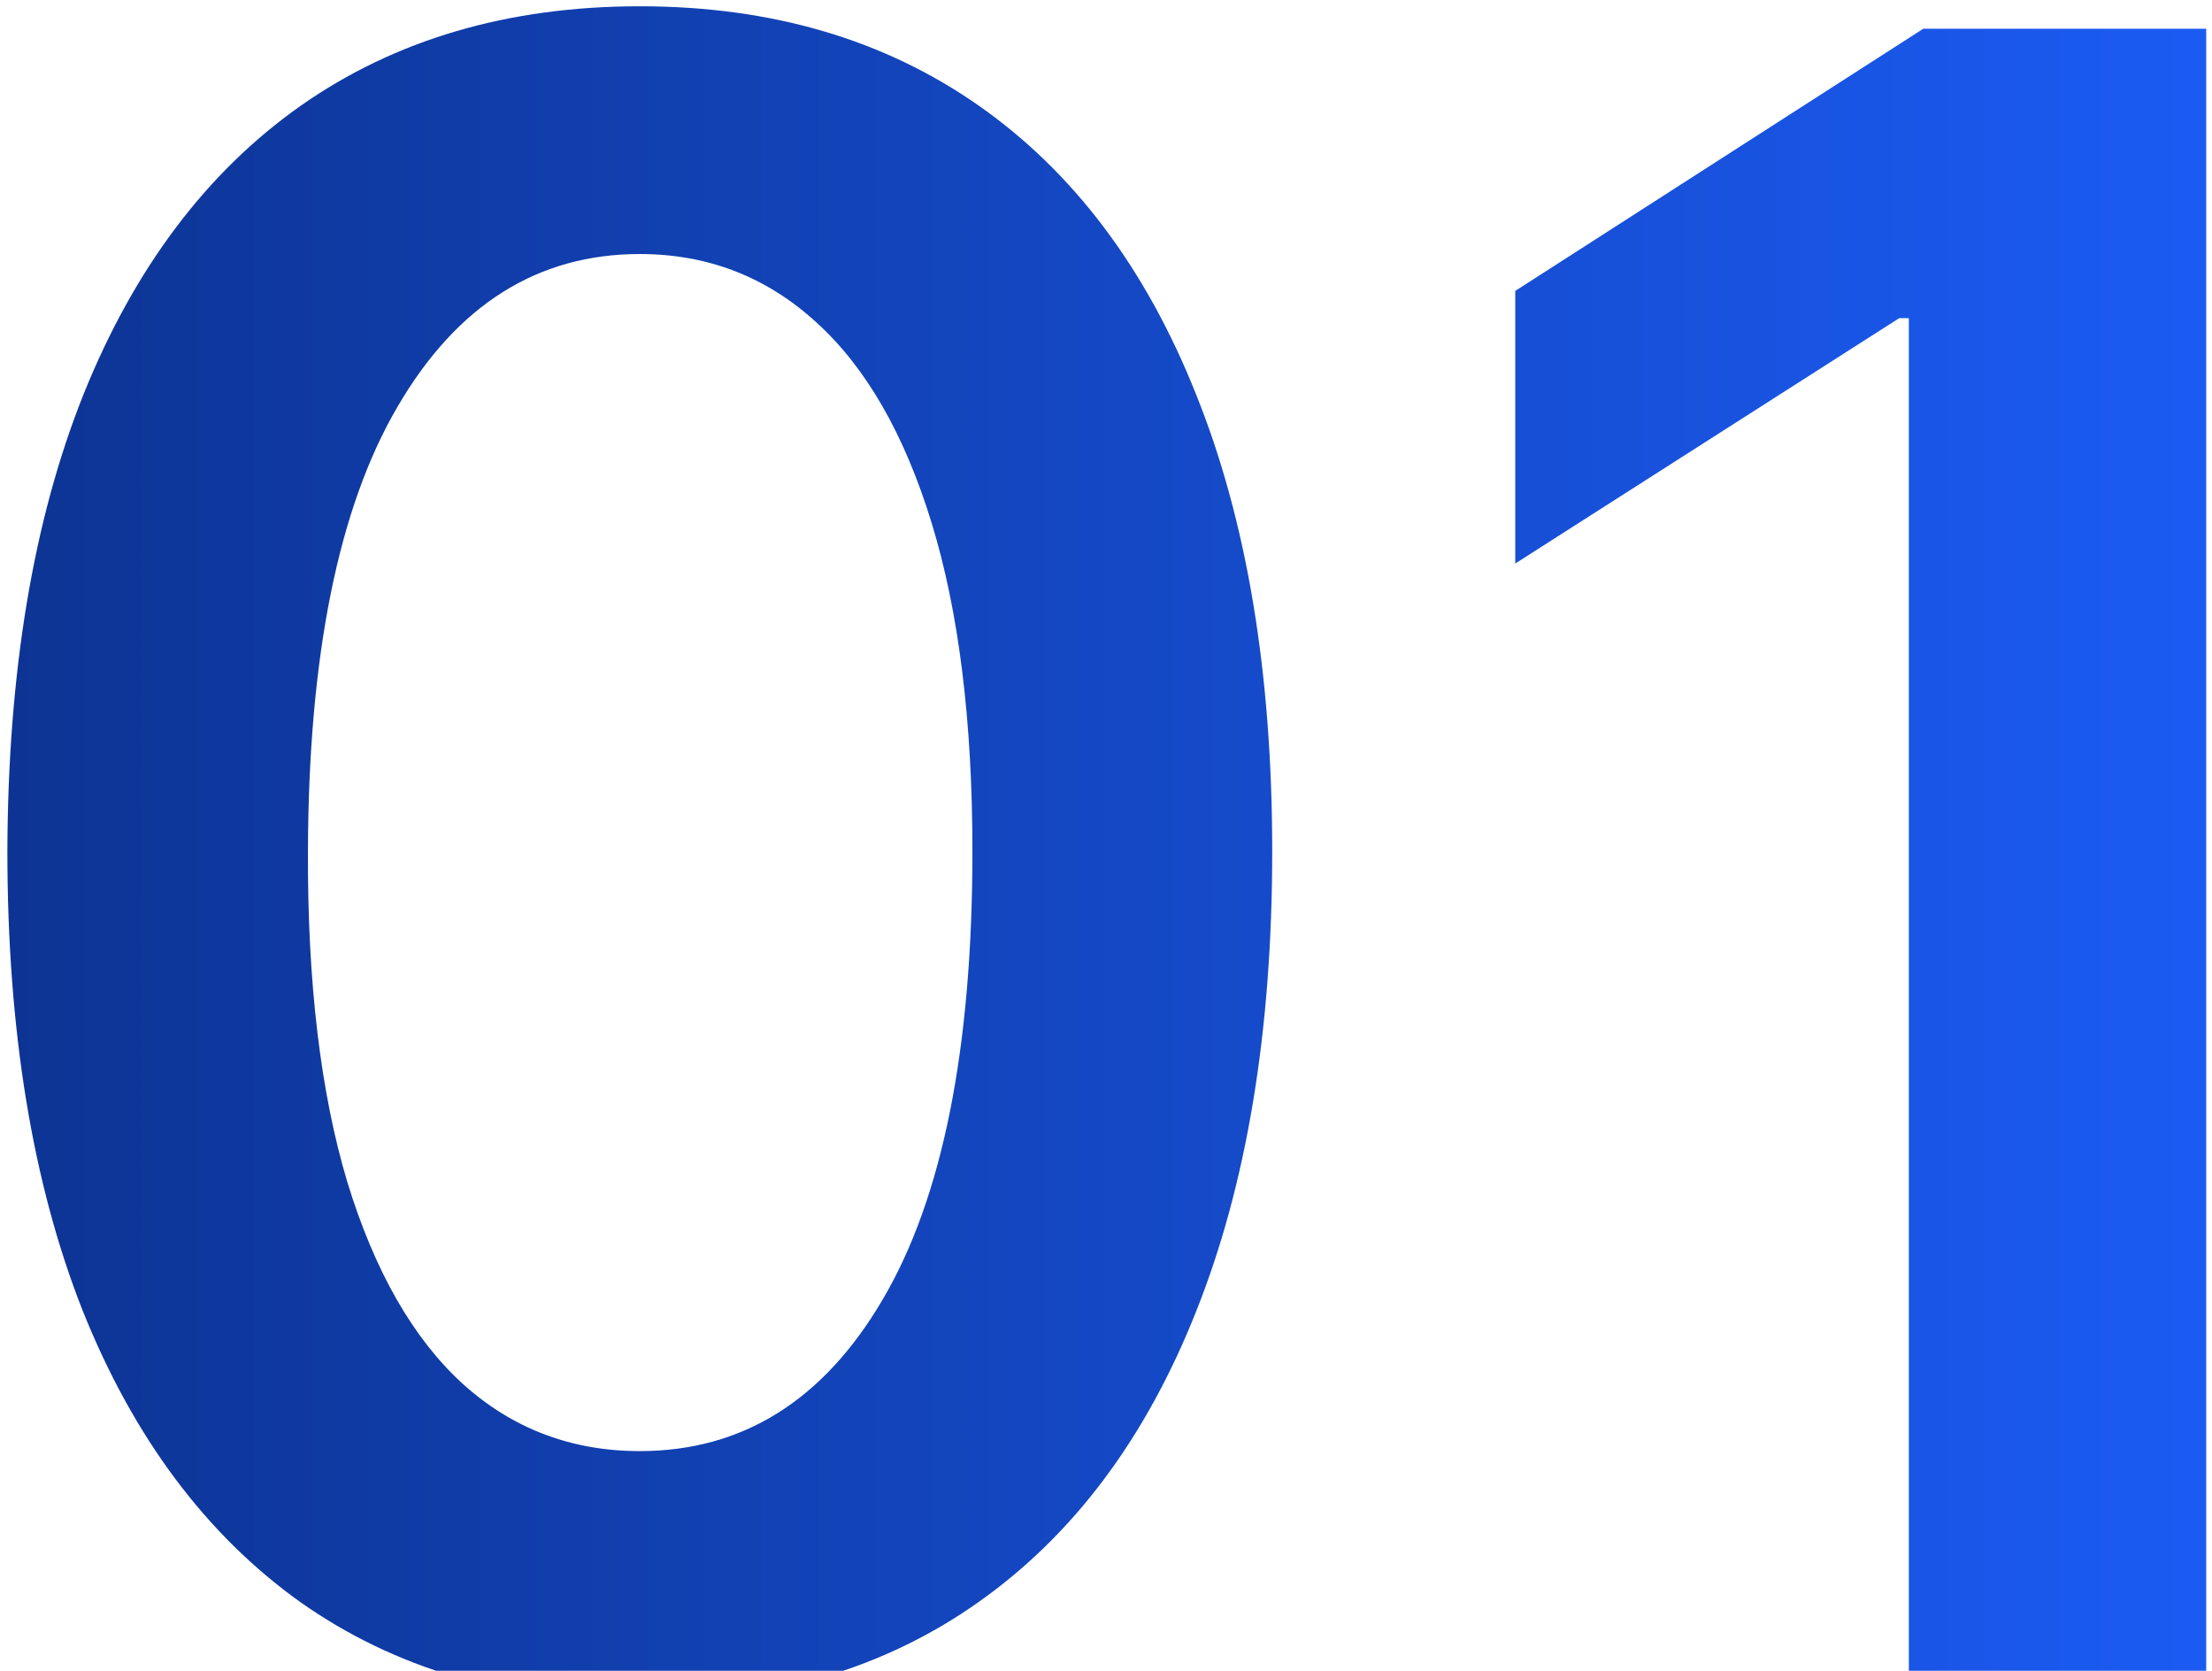 <?xml version="1.0" encoding="UTF-8"?> <svg xmlns="http://www.w3.org/2000/svg" width="98" height="74" viewBox="0 0 98 74" fill="none"><path d="M28.345 75.385C22.498 75.385 17.479 73.905 13.288 70.946C9.122 67.963 5.914 63.666 3.665 58.055C1.439 52.421 0.327 45.638 0.327 37.707C0.35 29.776 1.475 23.029 3.7 17.466C5.949 11.879 9.157 7.617 13.324 4.682C17.514 1.746 22.521 0.278 28.345 0.278C34.169 0.278 39.176 1.746 43.367 4.682C47.557 7.617 50.765 11.879 52.99 17.466C55.239 23.053 56.364 29.8 56.364 37.707C56.364 45.662 55.239 52.456 52.99 58.091C50.765 63.702 47.557 67.987 43.367 70.946C39.2 73.905 34.193 75.385 28.345 75.385ZM28.345 64.27C32.891 64.27 36.477 62.033 39.105 57.558C41.757 53.06 43.082 46.443 43.082 37.707C43.082 31.931 42.479 27.078 41.271 23.148C40.064 19.218 38.359 16.259 36.158 14.27C33.956 12.258 31.352 11.251 28.345 11.251C23.823 11.251 20.249 13.501 17.621 17.999C14.993 22.473 13.667 29.043 13.643 37.707C13.62 43.508 14.2 48.385 15.383 52.338C16.591 56.292 18.296 59.275 20.497 61.287C22.699 63.276 25.315 64.27 28.345 64.27ZM97.743 1.273V74H84.569V14.092H84.142L67.132 24.959V12.885L85.208 1.273H97.743Z" fill="url(#paint0_linear_762_3261)"></path><defs><linearGradient id="paint0_linear_762_3261" x1="-5" y1="37.5" x2="110" y2="37.5" gradientUnits="userSpaceOnUse"><stop stop-color="#0C328F"></stop><stop offset="1" stop-color="#1D60FF"></stop></linearGradient></defs></svg> 